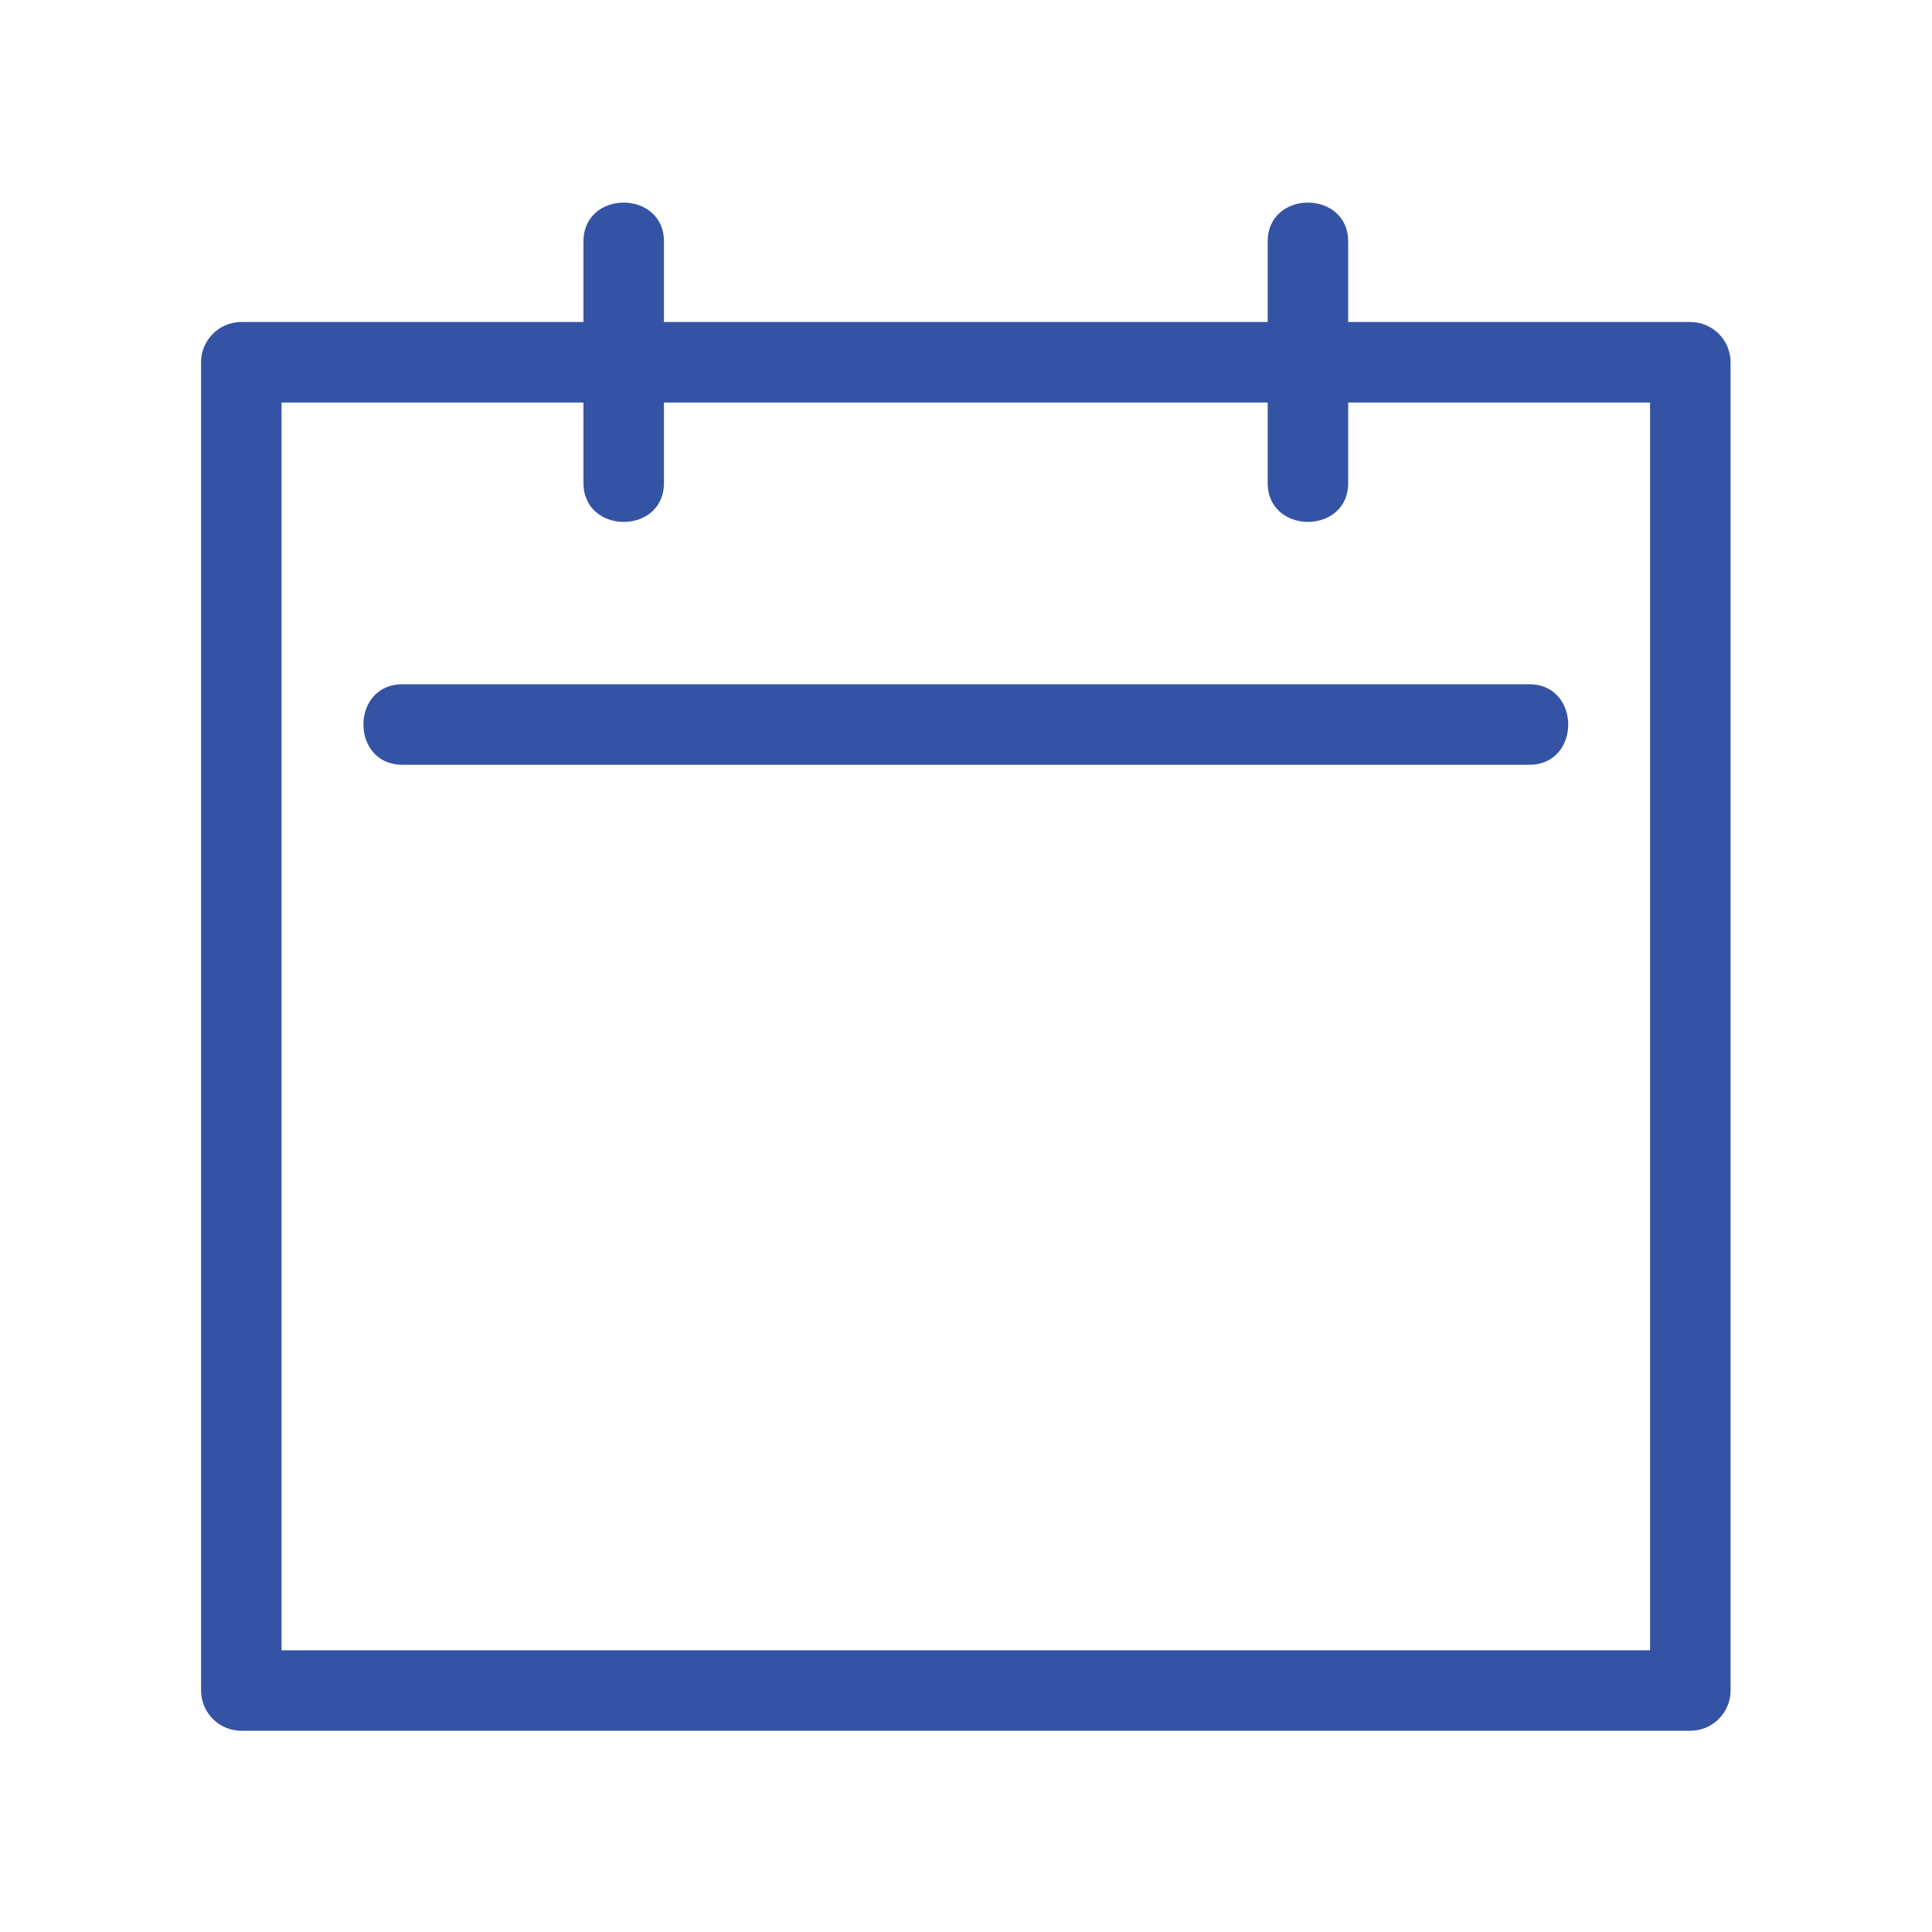 <svg width="56" height="56" viewBox="0 0 56 56" fill="none" xmlns="http://www.w3.org/2000/svg">
<path d="M48.995 9.334H39.078V7C39.078 5.498 36.745 5.495 36.745 7V9.334H19.245V7C19.245 5.498 16.912 5.495 16.912 7V9.334H6.995C6.351 9.334 5.828 9.856 5.828 10.5V49C5.828 49.644 6.351 50.167 6.995 50.167H48.995C49.639 50.167 50.161 49.644 50.161 49V10.5C50.161 9.856 49.639 9.334 48.995 9.334ZM47.828 47.834H8.161V11.667H16.912V14C16.912 15.502 19.245 15.505 19.245 14V11.667H36.745V14C36.745 15.502 39.078 15.505 39.078 14V11.667H47.828V47.834ZM11.662 19.834H44.328C45.83 19.834 45.833 22.167 44.328 22.167H11.662C10.159 22.167 10.156 19.834 11.662 19.834Z" fill="#3453A4"/>
</svg>
